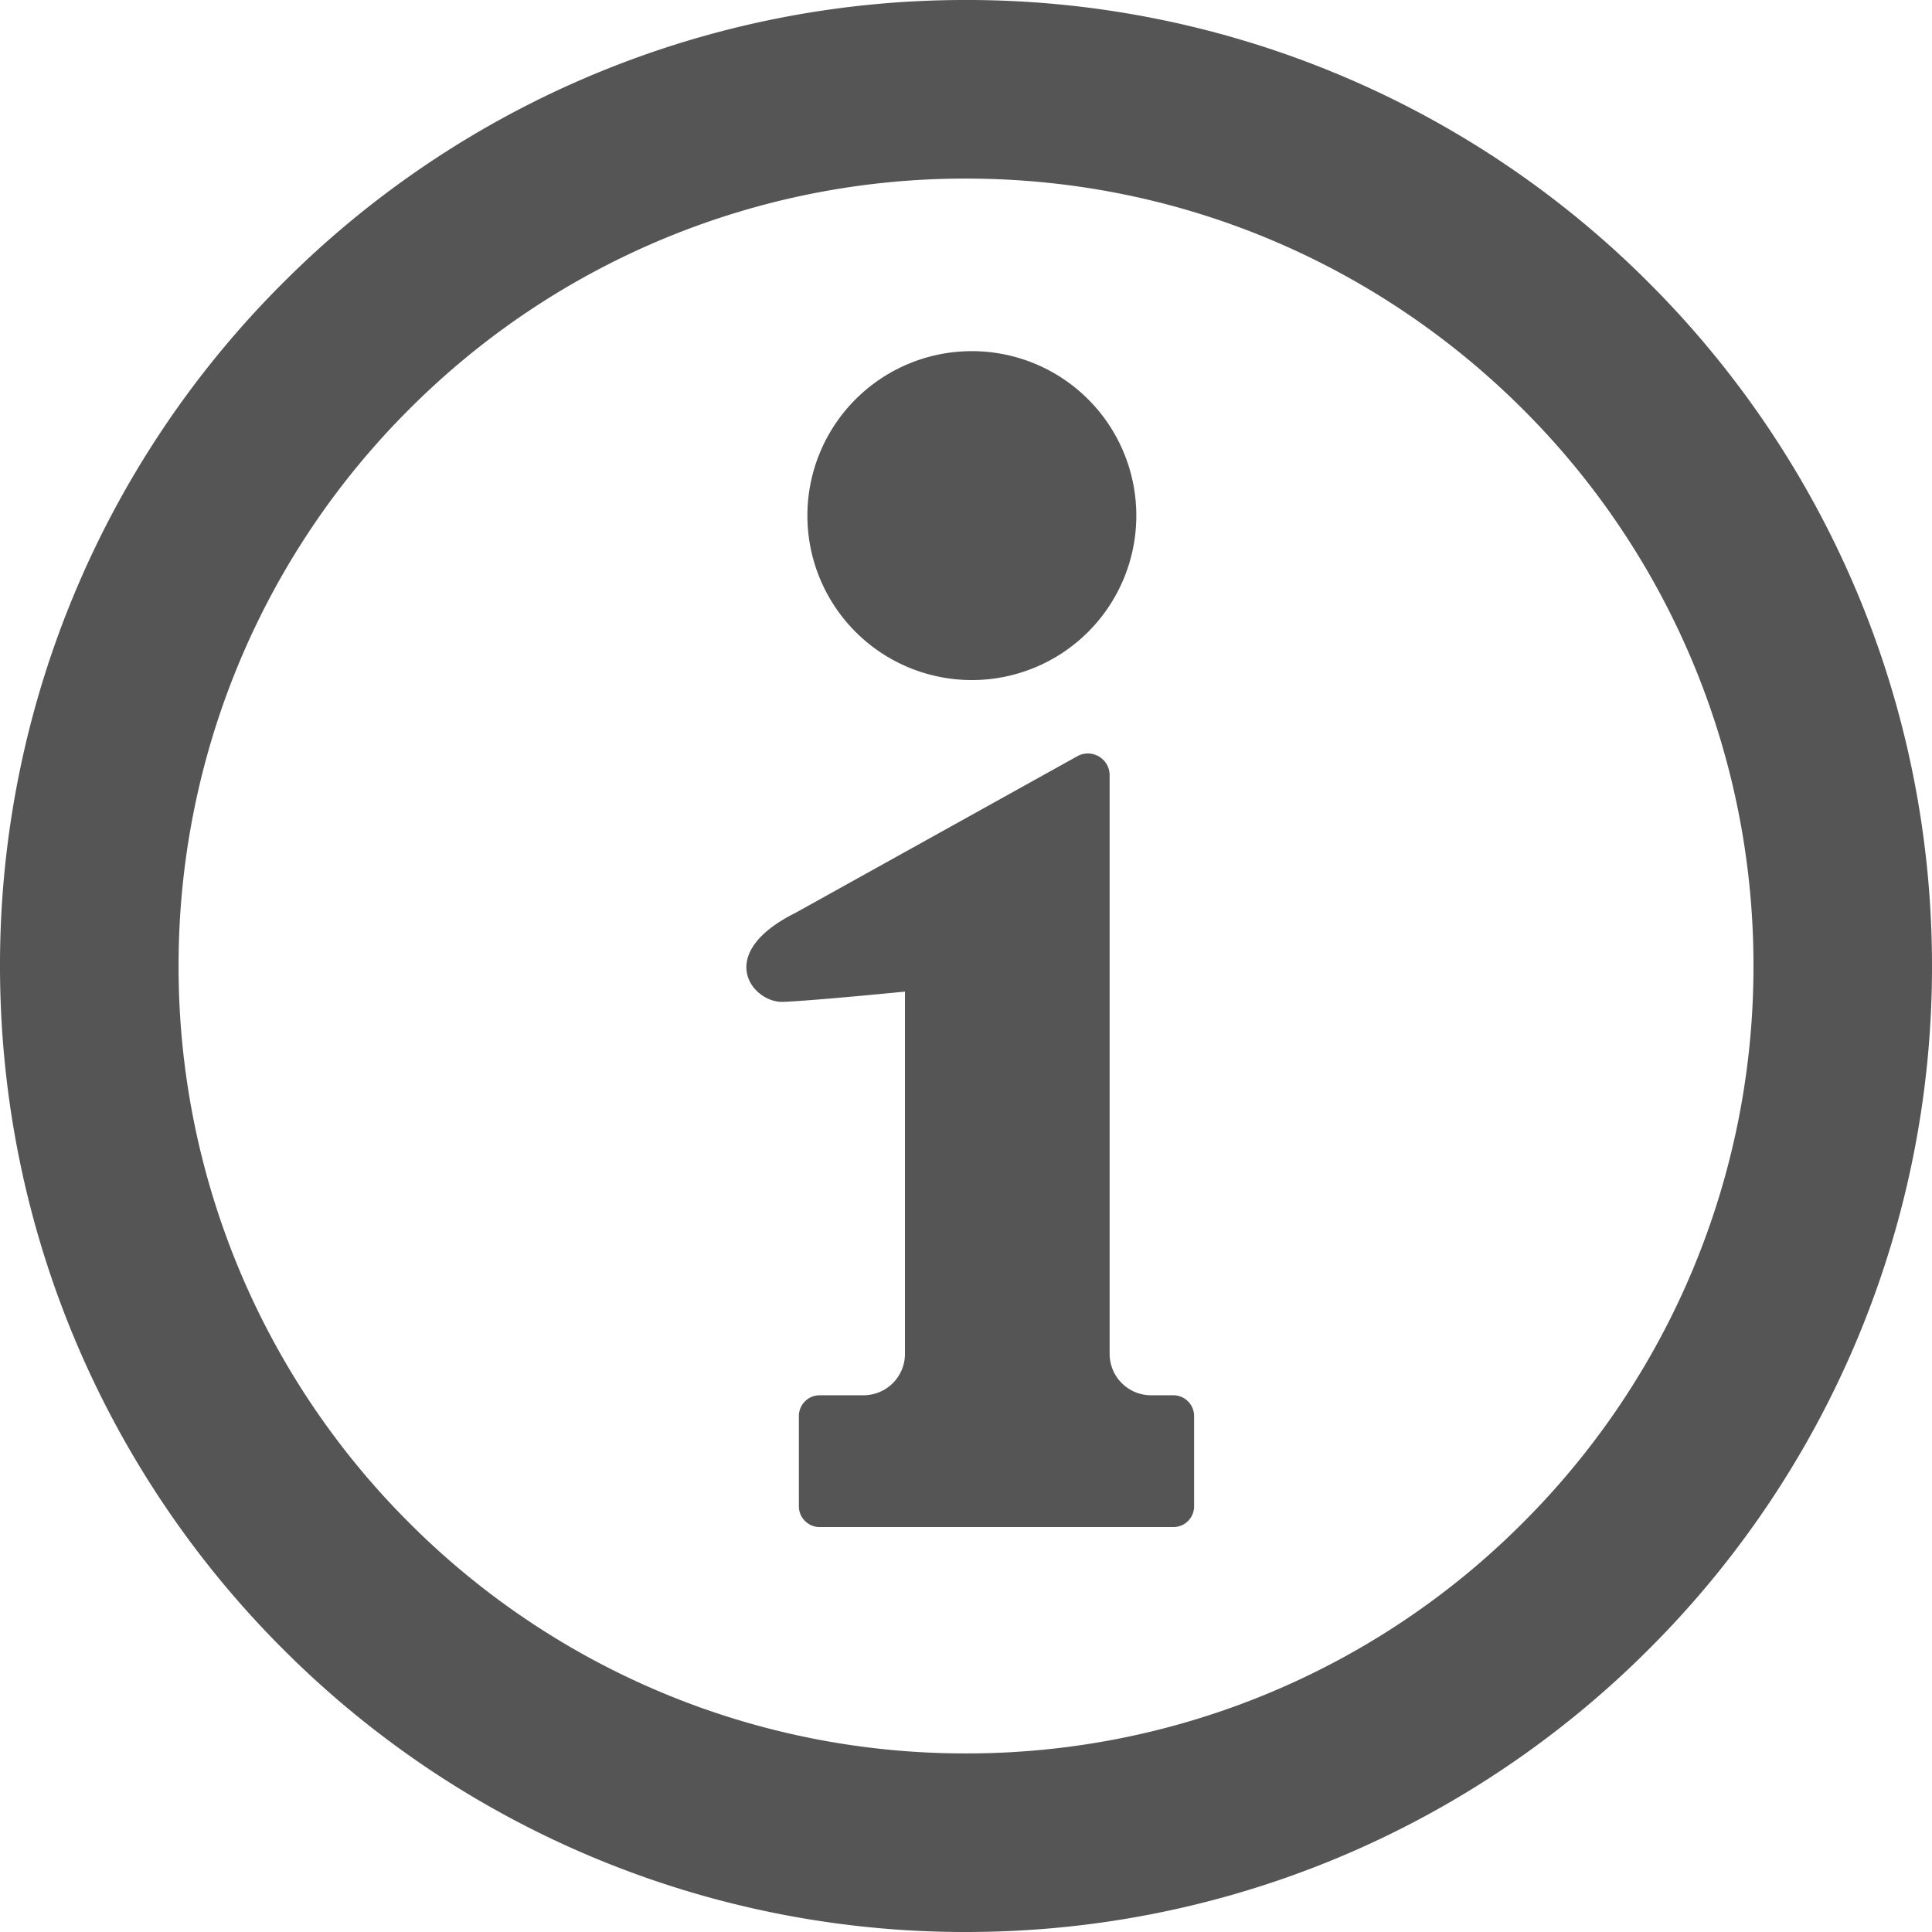 <svg width="32" height="32" fill="none" xmlns="http://www.w3.org/2000/svg"><path d="M27.313 4.686A15.954 15.954 0 0016 0 15.956 15.956 0 004.686 4.686 15.957 15.957 0 000 16c0 4.413 1.793 8.423 4.686 11.313A15.956 15.956 0 0016 32c4.414 0 8.423-1.793 11.313-4.687A15.954 15.954 0 0032 16c0-4.414-1.793-8.424-4.687-11.314zm-2.09 20.536A12.997 12.997 0 0116 29.042a12.997 12.997 0 01-9.223-3.82A12.997 12.997 0 012.958 16a13.002 13.002 0 013.82-9.222A12.998 12.998 0 0116 2.958c3.606 0 6.857 1.458 9.223 3.82A12.997 12.997 0 0129.043 16a13.006 13.006 0 01-3.82 9.222z" fill="#555"/><path d="M16.097 11.264a2.724 2.724 0 100-5.448 2.724 2.724 0 000 5.448zm3.338 11.846h-.37a.686.686 0 01-.686-.685v-9.586a.36.36 0 00-.527-.318l-4.679 2.6c-1.361.681-.708 1.494-.2 1.473.506-.02 2.016-.17 2.016-.17v6a.686.686 0 01-.687.686h-.726a.344.344 0 00-.344.343v1.497c0 .189.155.343.344.343h5.86a.343.343 0 00.342-.343v-1.497a.344.344 0 00-.343-.343z" fill="#555"/></svg>